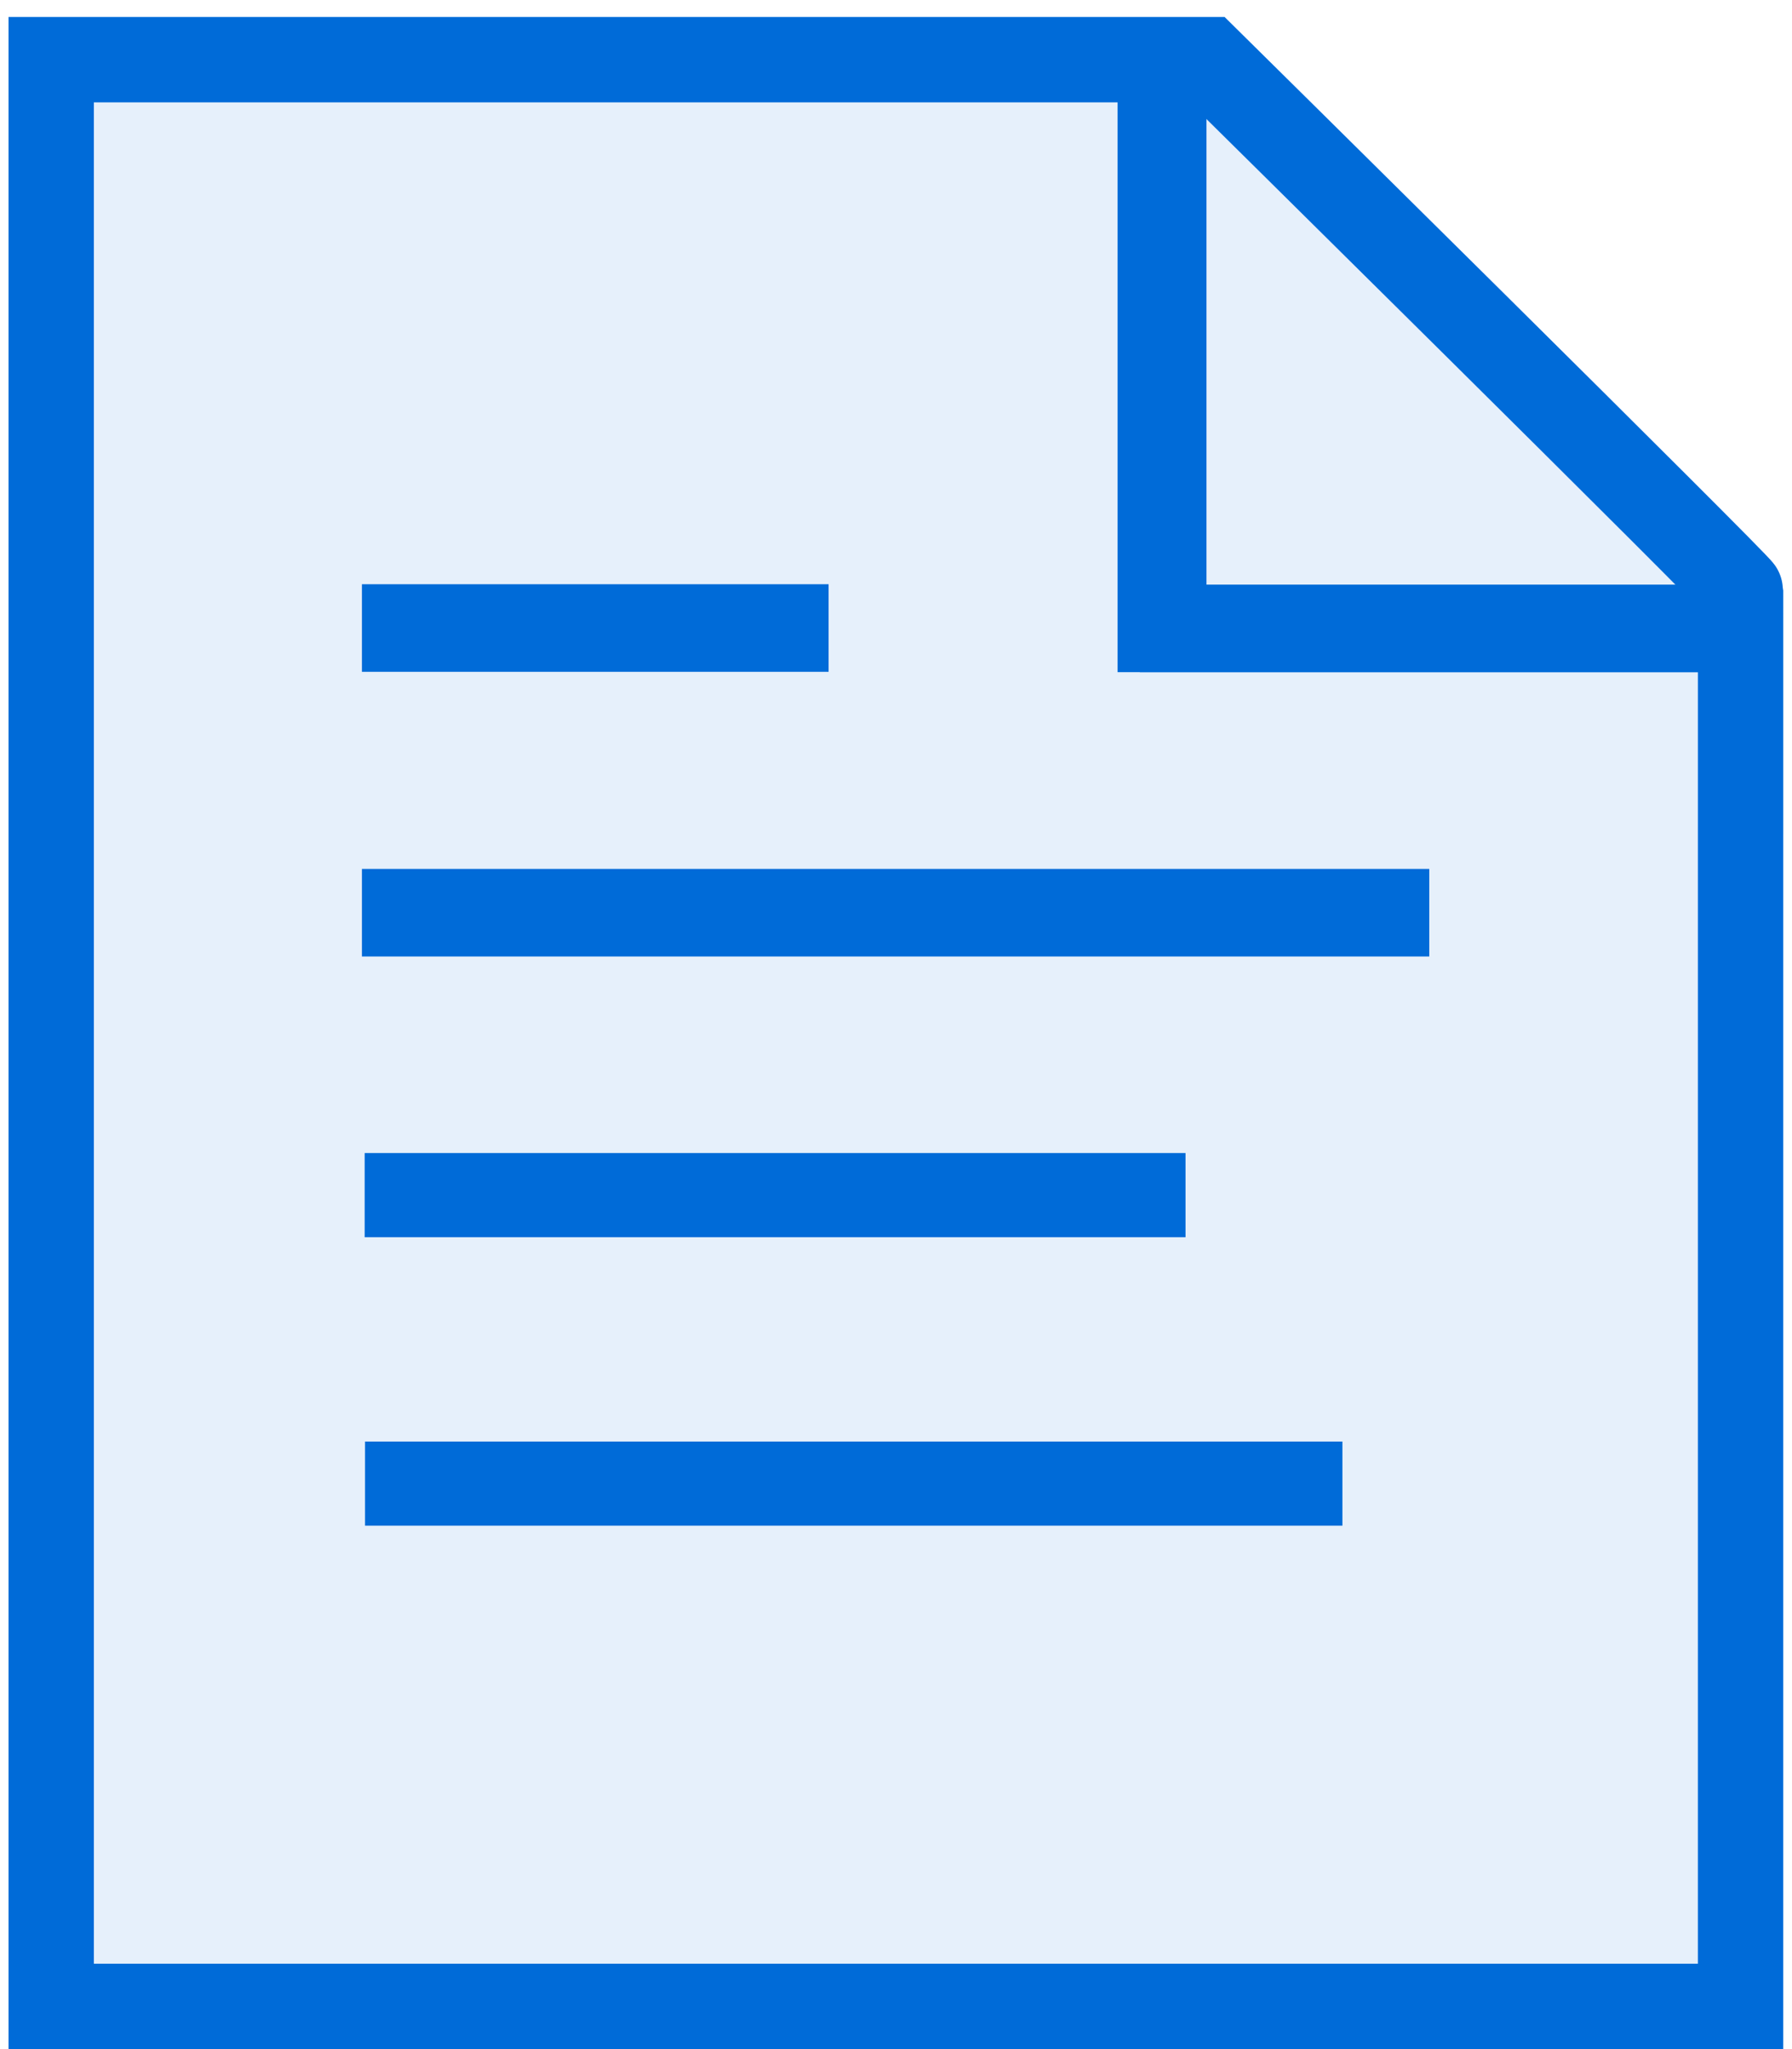 <svg width="105" height="120" viewBox="0 0 105 120" fill="none" xmlns="http://www.w3.org/2000/svg">
<path fill-rule="evenodd" clip-rule="evenodd" d="M3 3.494H70.727C70.727 3.494 101.986 34.352 101.986 34.588C101.986 67.498 101.985 117.5 101.985 117.5H3V3.494Z" fill="#006BD8" fill-opacity="0.1" stroke="#006BD8" stroke-width="5"/>
<path fill-rule="evenodd" clip-rule="evenodd" d="M101.986 39.37H66.785V39.363H65.483V4.784H70.692V34.237H101.986V39.37Z" fill="#006BD8"/>
<path fill-rule="evenodd" clip-rule="evenodd" d="M21.206 56.014V50.886H83.746V56.014H21.206Z" fill="#006BD8"/>
<path fill-rule="evenodd" clip-rule="evenodd" d="M21.206 39.343V34.214H48.551V39.343H21.206Z" fill="#006BD8"/>
<path fill-rule="evenodd" clip-rule="evenodd" d="M21.367 72.455V67.525H69.464V72.455H21.367Z" fill="#006BD8"/>
<path fill-rule="evenodd" clip-rule="evenodd" d="M21.389 89.348V84.421H78.657V89.348H21.389Z" fill="#006BD8"/>
</svg>
